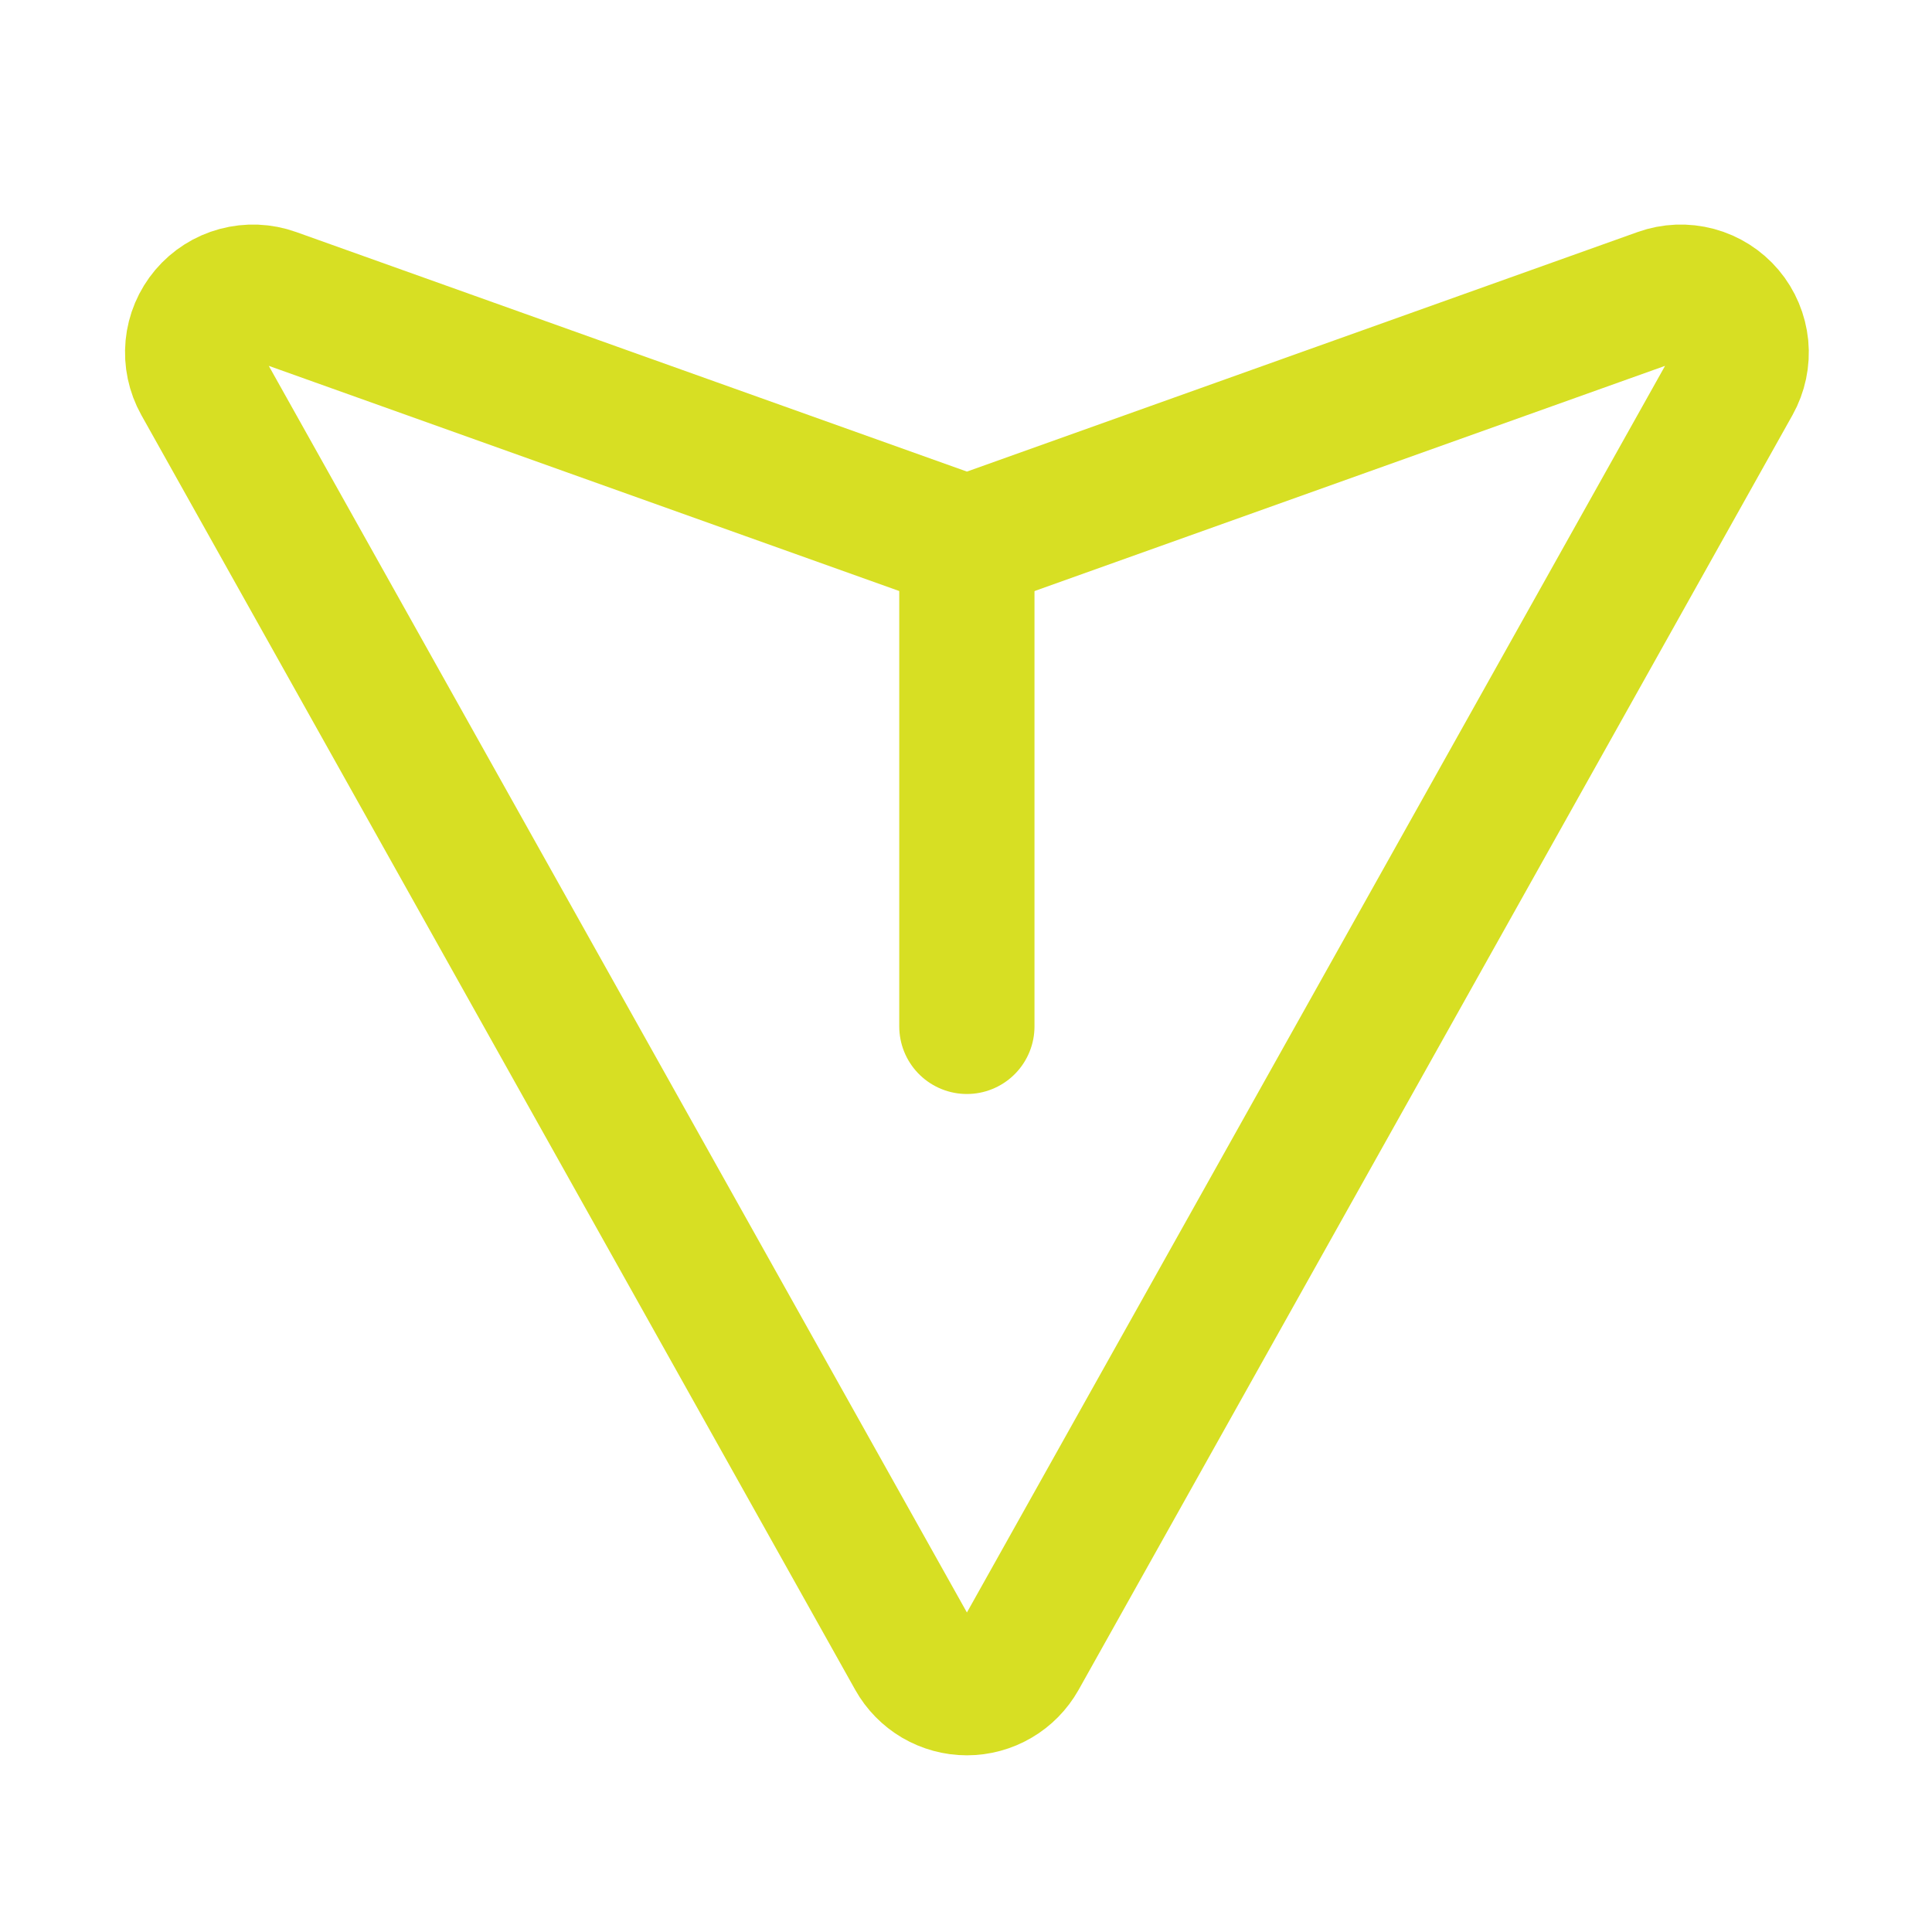 <svg width="20" height="20" viewBox="0 0 20 20" fill="none" xmlns="http://www.w3.org/2000/svg">
<path d="M10.555 17.151L17.945 3.955C18.007 3.844 18.034 3.716 18.022 3.59C18.009 3.463 17.959 3.343 17.877 3.246C17.795 3.149 17.685 3.079 17.562 3.046C17.439 3.013 17.309 3.018 17.189 3.061L10.22 5.55C10.084 5.599 9.935 5.599 9.799 5.55L2.83 3.061C2.71 3.018 2.58 3.013 2.457 3.046C2.334 3.079 2.224 3.149 2.142 3.246C2.06 3.343 2.009 3.463 1.997 3.59C1.985 3.716 2.012 3.844 2.074 3.955L9.464 17.151C9.518 17.248 9.598 17.329 9.693 17.385C9.789 17.441 9.898 17.471 10.009 17.471C10.12 17.471 10.23 17.441 10.325 17.385C10.421 17.329 10.5 17.248 10.555 17.151V17.151Z" stroke="#D7DF23" stroke-width="1.4" stroke-linecap="round" stroke-linejoin="round"/>
<path d="M10.009 5.625L10.009 10.625" stroke="#D7DF23" stroke-width="1.4" stroke-linecap="round" stroke-linejoin="round"/>
</svg>
